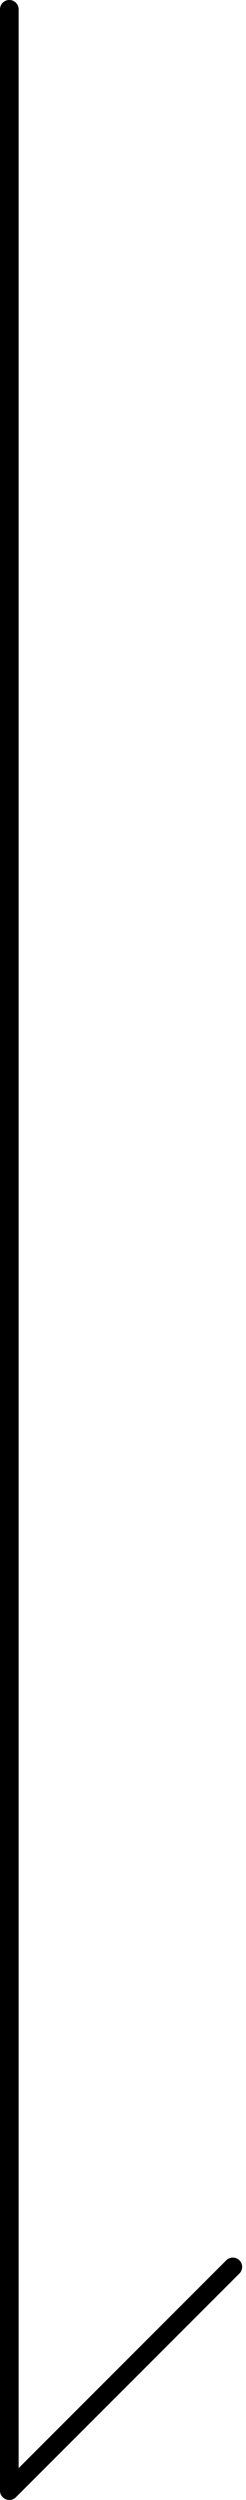 <svg xmlns="http://www.w3.org/2000/svg" width="13.201" height="134.02" viewBox="0 0 13.201 134.02"><path d="M9782.67-9468.809v133.02l11.994-11.994" transform="translate(-9782.17 9469.309)" fill="none" stroke="#000" stroke-linecap="round" stroke-linejoin="round" stroke-width="1"/></svg>